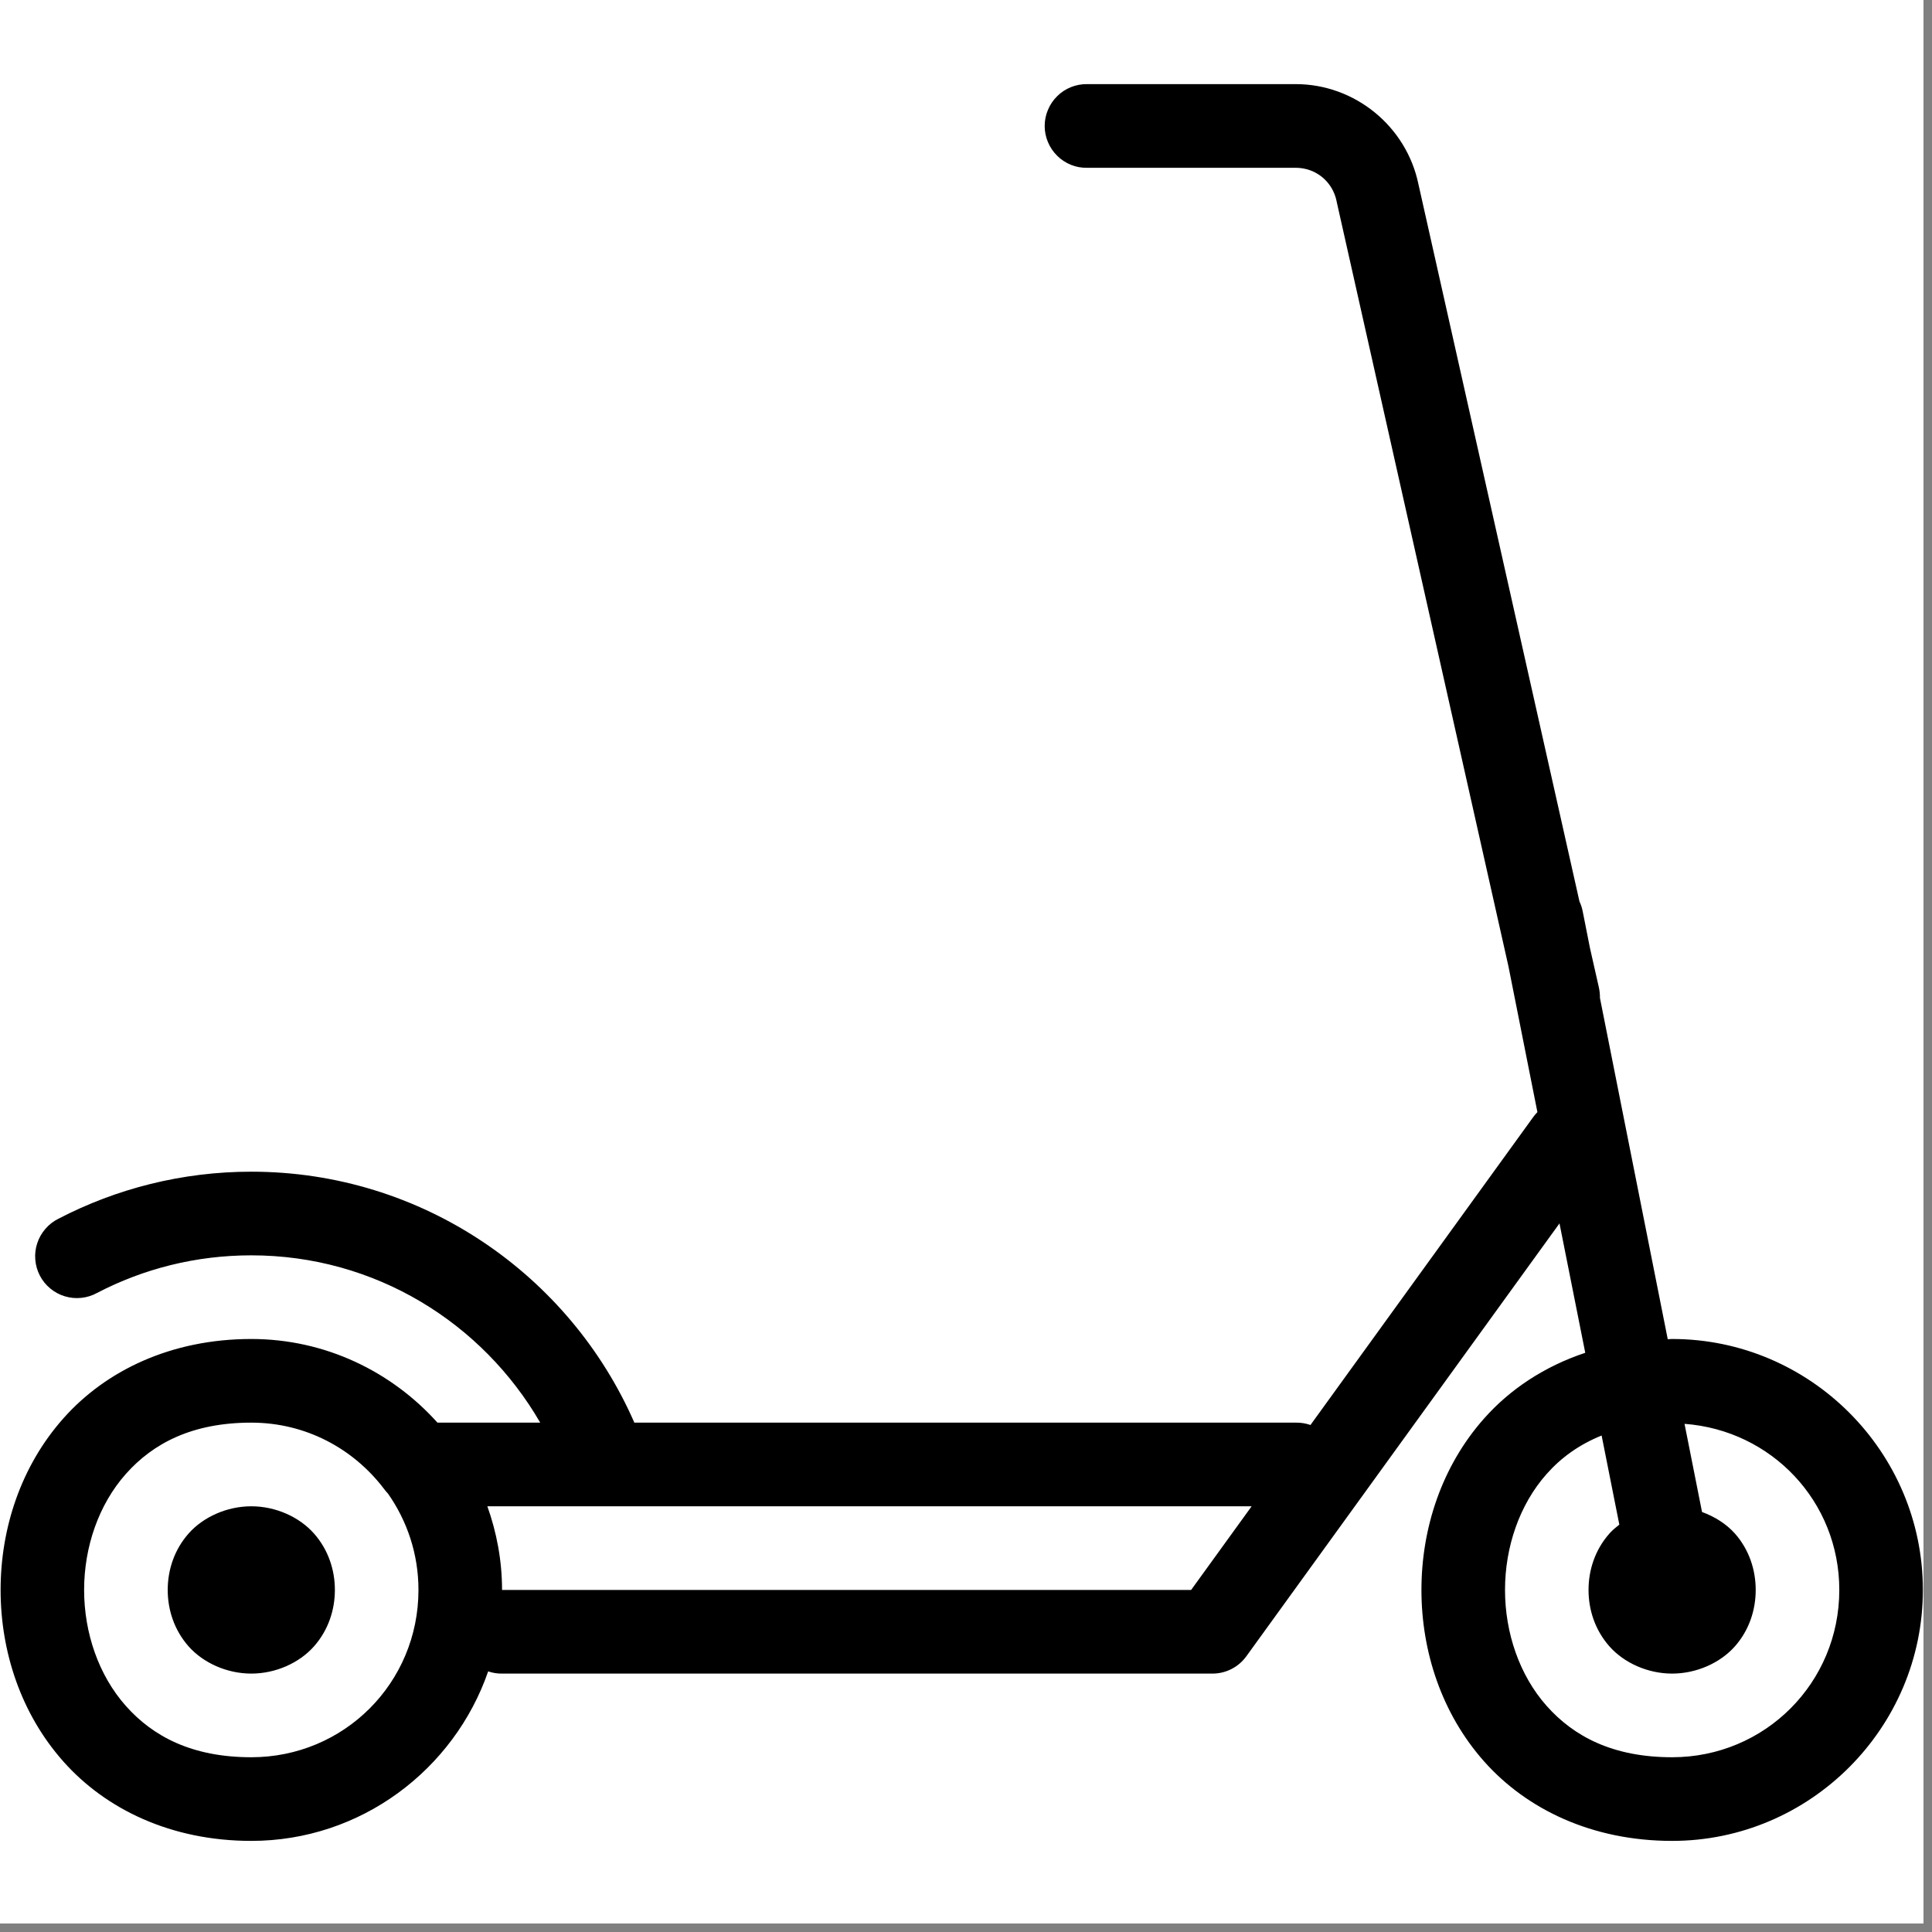 <?xml version="1.0" encoding="UTF-8"?> <svg xmlns="http://www.w3.org/2000/svg" xmlns:xlink="http://www.w3.org/1999/xlink" width="150" zoomAndPan="magnify" viewBox="0 0 112.5 112.5" height="150" preserveAspectRatio="xMidYMid meet" version="1.0"><rect x="0" y="0" width="112.5" height="112.5" fill="#808080" stroke="none"/><defs><clipPath id="ce082486a8"><path d="M 0 0 L 112.004 0 L 112.004 112.004 L 0 112.004 Z M 0 0 " clip-rule="nonzero"></path></clipPath><clipPath id="cedff58515"><path d="M 0 4.898 L 112 4.898 L 112 107.195 L 0 107.195 Z M 0 4.898 " clip-rule="nonzero"></path></clipPath></defs><g clip-path="url(#ce082486a8)"><path fill="#ffffff" d="M 0 0 L 112.004 0 L 112.004 112.004 L 0 112.004 Z M 0 0 " fill-opacity="1" fill-rule="nonzero"></path><path fill="#ffffff" d="M 0 0 L 112.004 0 L 112.004 112.004 L 0 112.004 Z M 0 0 " fill-opacity="1" fill-rule="nonzero"></path></g><g clip-path="url(#cedff58515)"><path fill="#000000" d="M 63.301 4.898 C 62.977 4.895 62.66 4.953 62.359 5.074 C 62.059 5.195 61.789 5.371 61.559 5.602 C 61.328 5.828 61.148 6.094 61.023 6.395 C 60.895 6.695 60.832 7.008 60.832 7.336 C 60.832 7.66 60.895 7.977 61.023 8.277 C 61.148 8.578 61.328 8.84 61.559 9.07 C 61.789 9.301 62.059 9.473 62.359 9.598 C 62.66 9.719 62.977 9.777 63.301 9.77 L 75.445 9.77 C 76.617 9.77 77.598 10.57 77.832 11.723 C 77.832 11.738 77.836 11.754 77.84 11.77 L 87.836 56.266 L 89.523 64.758 C 89.434 64.852 89.348 64.949 89.273 65.055 L 76.309 82.977 C 76.039 82.883 75.758 82.836 75.469 82.84 L 36.938 82.84 C 33.176 74.234 24.59 68.227 14.633 68.227 C 10.594 68.227 6.766 69.219 3.406 70.965 C 3.113 71.109 2.859 71.305 2.645 71.555 C 2.43 71.801 2.27 72.082 2.168 72.395 C 2.066 72.703 2.027 73.023 2.055 73.352 C 2.082 73.68 2.172 73.988 2.32 74.277 C 2.473 74.57 2.676 74.82 2.926 75.027 C 3.18 75.238 3.465 75.391 3.777 75.484 C 4.09 75.578 4.41 75.609 4.738 75.574 C 5.062 75.539 5.367 75.445 5.656 75.285 C 8.344 73.887 11.387 73.098 14.633 73.098 C 21.848 73.098 28.094 77.031 31.457 82.84 L 25.473 82.84 C 22.797 79.859 18.93 77.969 14.633 77.969 C 9.969 77.969 6.16 79.805 3.688 82.594 C 1.215 85.379 0.035 88.996 0.035 92.582 C 0.035 96.168 1.215 99.785 3.688 102.57 C 6.16 105.355 9.969 107.195 14.633 107.195 C 21.008 107.195 26.445 103.051 28.426 97.324 C 28.688 97.414 28.957 97.457 29.234 97.453 L 70.602 97.453 C 70.992 97.453 71.359 97.363 71.707 97.188 C 72.055 97.008 72.344 96.762 72.574 96.445 L 90.809 71.238 L 92.309 78.773 C 89.926 79.566 87.926 80.898 86.422 82.594 C 83.949 85.379 82.77 88.996 82.77 92.582 C 82.77 96.168 83.949 99.785 86.422 102.57 C 88.898 105.355 92.703 107.195 97.367 107.195 C 105.402 107.195 111.969 100.625 111.969 92.582 C 111.969 84.539 105.402 77.969 97.367 77.969 C 97.281 77.969 97.199 77.98 97.113 77.984 L 93.164 58.109 C 93.168 57.895 93.145 57.688 93.098 57.48 L 92.582 55.199 L 92.16 53.066 C 92.121 52.867 92.059 52.676 91.973 52.496 L 82.598 10.738 C 81.902 7.355 78.895 4.898 75.445 4.898 Z M 14.633 82.84 C 17.805 82.84 20.574 84.355 22.348 86.68 C 22.422 86.781 22.5 86.879 22.59 86.969 C 23.703 88.555 24.367 90.48 24.367 92.582 C 24.367 97.992 20.039 102.324 14.633 102.324 C 11.188 102.324 8.91 101.117 7.328 99.336 C 5.746 97.555 4.898 95.086 4.898 92.582 C 4.898 90.078 5.746 87.609 7.328 85.828 C 8.91 84.047 11.188 82.84 14.633 82.84 Z M 98.09 82.91 C 103.148 83.285 107.102 87.422 107.102 92.582 C 107.102 97.992 102.773 102.324 97.367 102.324 C 93.922 102.324 91.645 101.117 90.062 99.336 C 88.48 97.555 87.637 95.086 87.637 92.582 C 87.637 90.078 88.48 87.609 90.062 85.828 C 90.902 84.879 91.957 84.117 93.262 83.59 L 94.293 88.777 C 94.09 88.938 93.891 89.102 93.723 89.289 C 92.871 90.25 92.5 91.434 92.5 92.582 C 92.5 93.73 92.871 94.914 93.723 95.875 C 94.574 96.832 95.949 97.453 97.367 97.453 C 98.789 97.453 100.164 96.832 101.016 95.875 C 101.867 94.914 102.234 93.73 102.234 92.582 C 102.234 91.434 101.867 90.25 101.016 89.289 C 100.523 88.738 99.852 88.316 99.109 88.043 Z M 14.633 87.711 C 13.215 87.711 11.84 88.332 10.988 89.289 C 10.137 90.25 9.766 91.434 9.766 92.582 C 9.766 93.73 10.137 94.914 10.988 95.875 C 11.84 96.832 13.215 97.453 14.633 97.453 C 16.055 97.453 17.426 96.832 18.277 95.875 C 19.129 94.914 19.5 93.73 19.5 92.582 C 19.5 91.434 19.129 90.25 18.277 89.289 C 17.426 88.332 16.055 87.711 14.633 87.711 Z M 28.379 87.711 L 72.883 87.711 L 69.359 92.582 L 29.234 92.582 C 29.234 90.871 28.922 89.238 28.379 87.711 Z M 28.379 87.711 " fill-opacity="1" fill-rule="nonzero"></path></g></svg> 